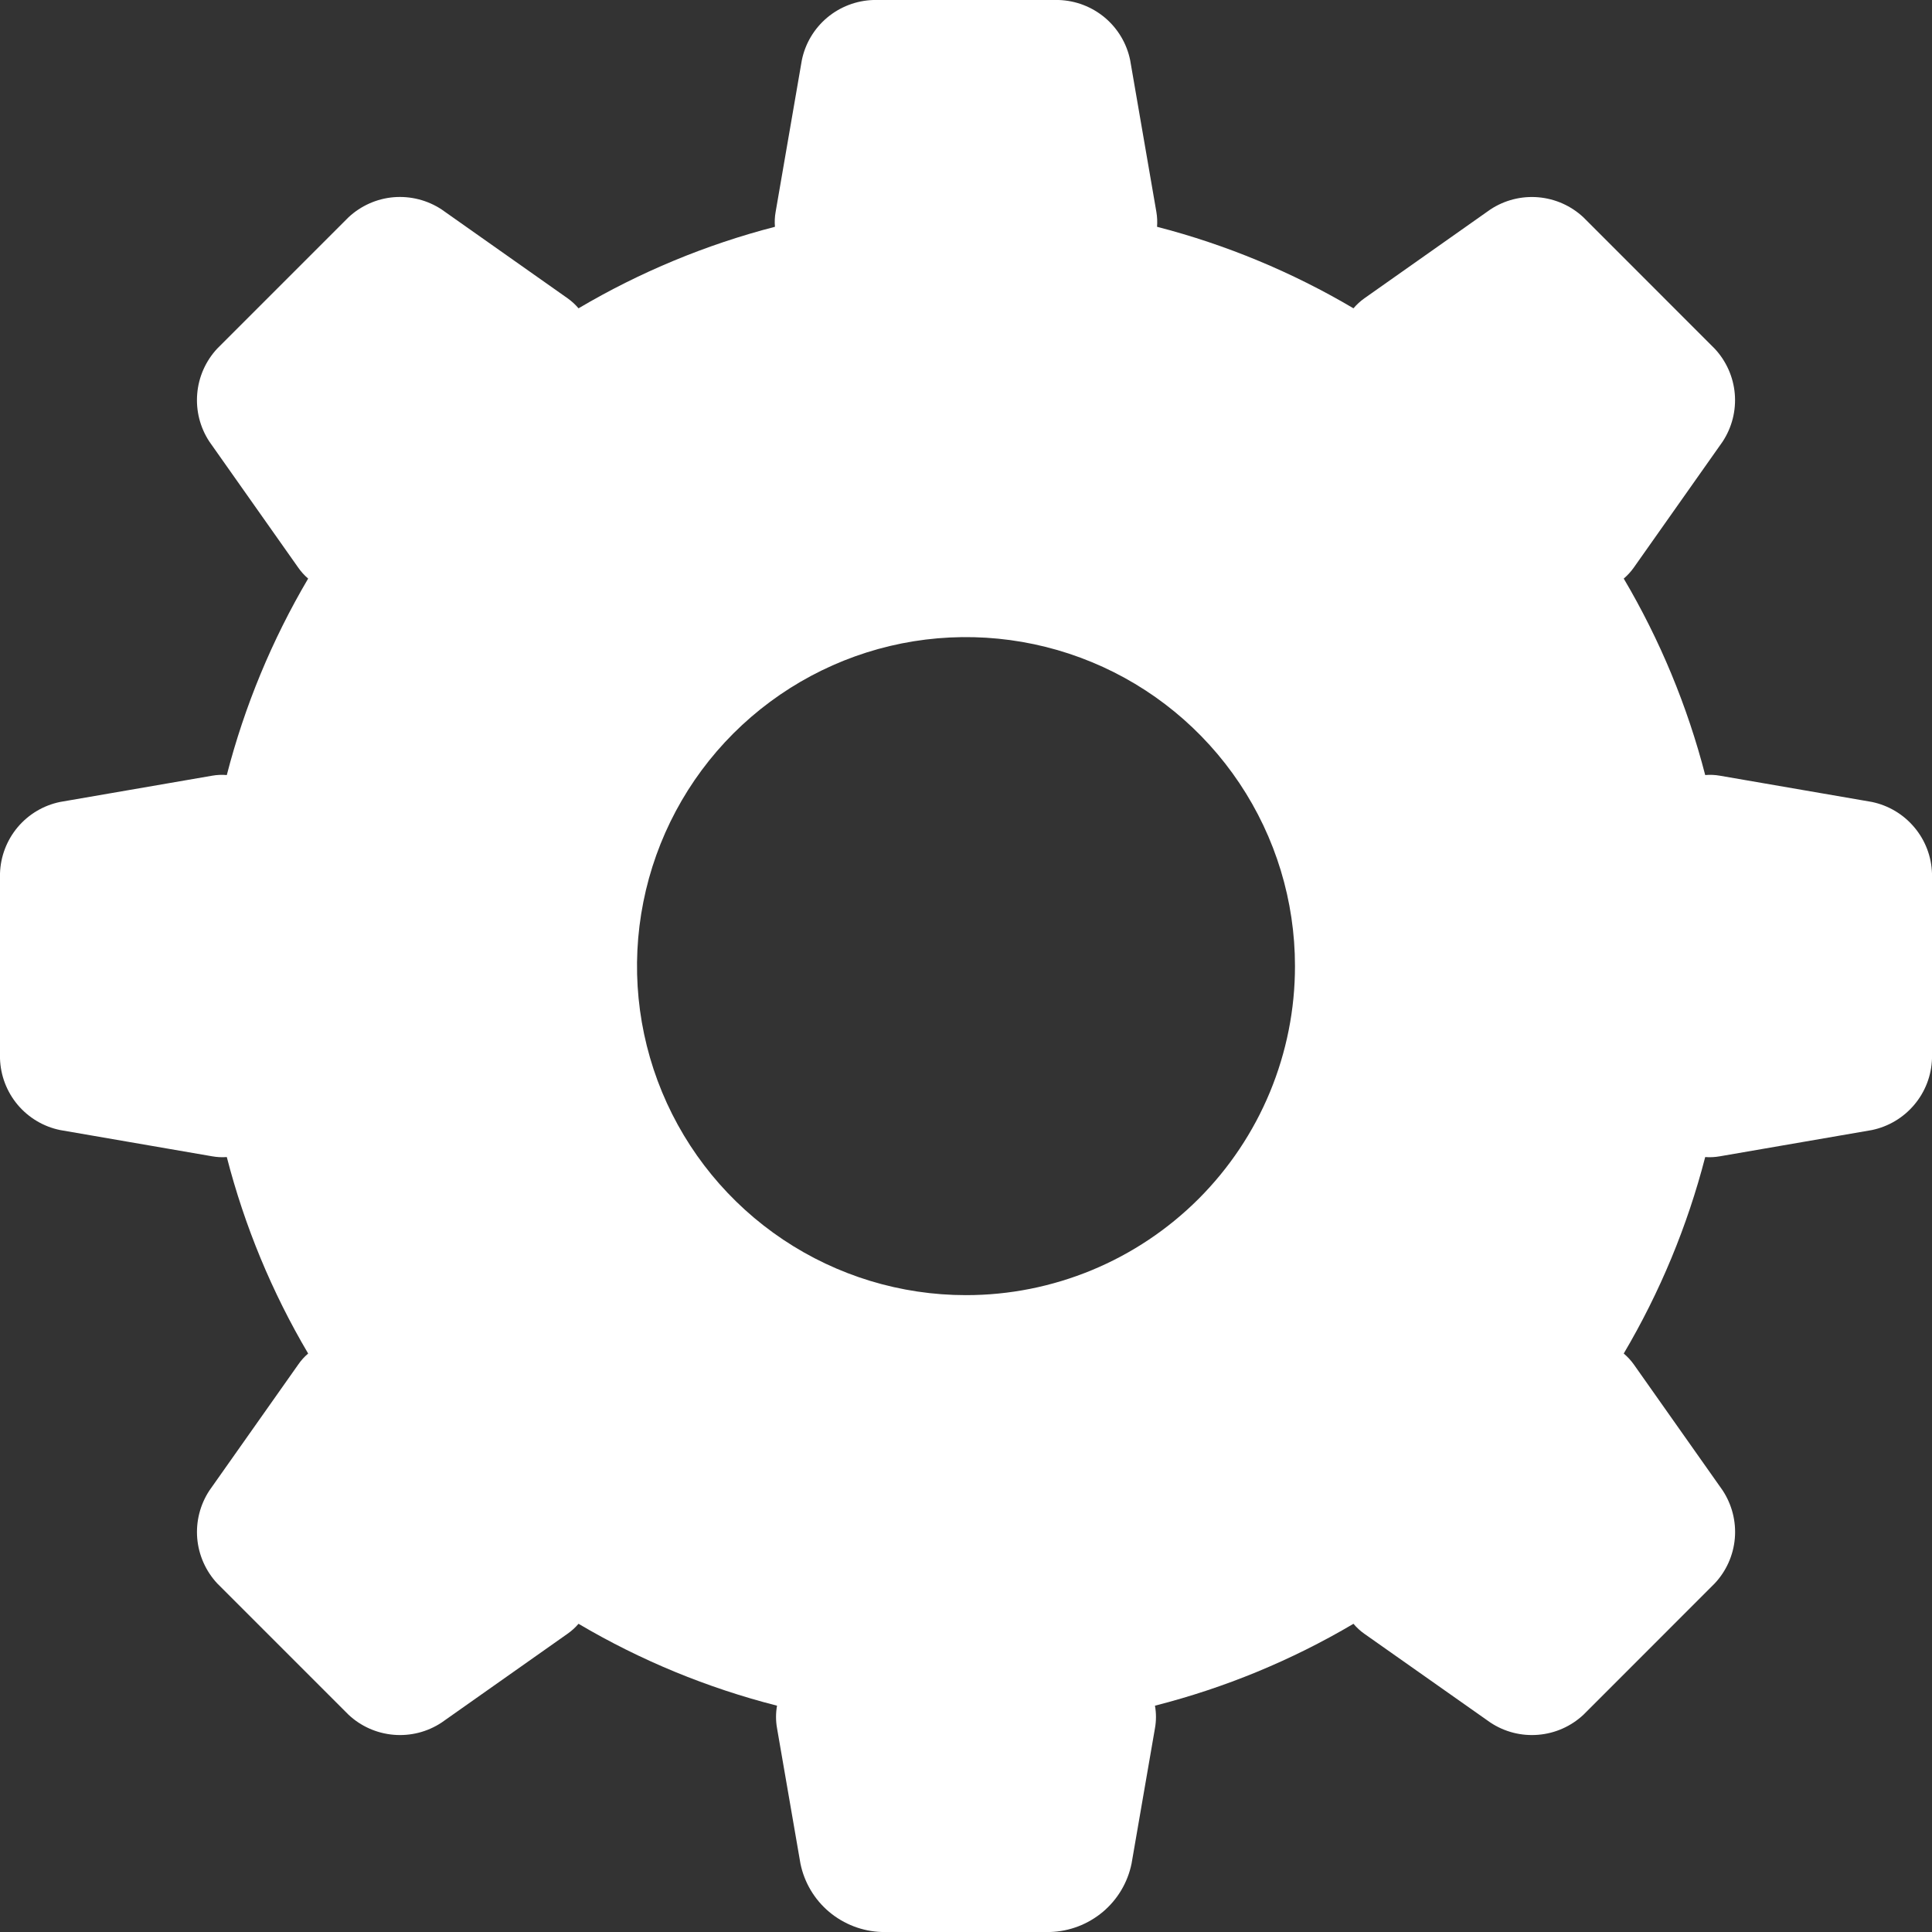 <svg width="36" height="36" viewBox="0 0 36 36" fill="none" xmlns="http://www.w3.org/2000/svg">
<rect x="0" y="0" width="36" height="36" fill="#333333" stroke="none"/>
<path d="M36 16.275V19.725C35.99 20.041 35.874 20.344 35.67 20.585C35.467 20.827 35.188 20.993 34.879 21.057L32.047 21.546C31.957 21.562 31.866 21.567 31.774 21.56C31.442 22.846 30.931 24.078 30.256 25.221C30.326 25.28 30.389 25.348 30.442 25.422L32.098 27.77C32.272 28.034 32.353 28.349 32.326 28.665C32.299 28.98 32.166 29.277 31.949 29.507L29.506 31.951C29.275 32.167 28.979 32.299 28.664 32.325C28.349 32.352 28.035 32.272 27.771 32.097L25.424 30.444C25.348 30.391 25.28 30.328 25.22 30.257C24.066 30.939 22.82 31.452 21.521 31.783C21.546 31.922 21.546 32.064 21.521 32.203L21.085 34.725C21.013 35.078 20.824 35.395 20.549 35.626C20.273 35.857 19.928 35.989 19.569 36H16.431C16.072 35.989 15.727 35.857 15.451 35.626C15.176 35.395 14.987 35.078 14.915 34.725L14.479 32.203C14.454 32.064 14.454 31.922 14.479 31.783C13.18 31.452 11.934 30.939 10.78 30.257C10.72 30.327 10.652 30.389 10.576 30.442L8.229 32.097C7.965 32.272 7.65 32.352 7.334 32.325C7.019 32.298 6.722 32.166 6.492 31.949L4.048 29.505C3.833 29.274 3.702 28.978 3.675 28.664C3.649 28.35 3.729 28.036 3.902 27.773L5.558 25.425C5.61 25.349 5.672 25.281 5.742 25.221C5.067 24.078 4.557 22.846 4.226 21.56C4.134 21.567 4.043 21.562 3.953 21.546L1.121 21.057C0.812 20.994 0.533 20.828 0.329 20.586C0.126 20.344 0.01 20.041 0 19.725V16.275C0.01 15.959 0.126 15.656 0.329 15.414C0.533 15.172 0.812 15.006 1.121 14.943L3.953 14.454C4.043 14.438 4.135 14.434 4.226 14.442C4.557 13.157 5.068 11.925 5.742 10.781C5.672 10.721 5.61 10.653 5.558 10.578L3.902 8.23C3.728 7.966 3.648 7.652 3.675 7.337C3.701 7.022 3.833 6.726 4.048 6.495L6.492 4.051C6.722 3.835 7.019 3.702 7.334 3.675C7.65 3.649 7.965 3.729 8.229 3.903L10.576 5.558C10.652 5.612 10.72 5.674 10.78 5.745C11.923 5.07 13.155 4.558 14.44 4.226C14.432 4.135 14.436 4.043 14.452 3.953L14.941 1.121C15.004 0.812 15.17 0.533 15.412 0.329C15.654 0.126 15.957 0.01 16.273 0H19.727C20.043 0.01 20.346 0.126 20.588 0.329C20.83 0.533 20.996 0.812 21.059 1.121L21.548 3.953C21.563 4.043 21.567 4.135 21.56 4.226C22.845 4.558 24.077 5.07 25.22 5.745C25.28 5.674 25.348 5.612 25.424 5.558L27.771 3.903C28.035 3.729 28.35 3.649 28.664 3.676C28.979 3.703 29.276 3.835 29.506 4.051L31.949 6.495C32.165 6.725 32.298 7.022 32.325 7.337C32.352 7.651 32.272 7.966 32.098 8.23L30.442 10.578C30.389 10.653 30.326 10.721 30.256 10.781C30.931 11.924 31.442 13.157 31.774 14.442C31.865 14.434 31.957 14.438 32.047 14.454L34.879 14.943C35.188 15.007 35.467 15.173 35.67 15.415C35.874 15.656 35.99 15.959 36 16.275ZM24.13 18C24.13 16.788 23.77 15.603 23.096 14.595C22.422 13.587 21.465 12.801 20.345 12.338C19.225 11.874 17.992 11.753 16.803 11.989C15.615 12.226 14.523 12.81 13.665 13.667C12.808 14.524 12.224 15.617 11.988 16.806C11.751 17.995 11.872 19.227 12.336 20.348C12.8 21.468 13.585 22.425 14.593 23.099C15.601 23.773 16.785 24.133 17.998 24.133C18.803 24.134 19.601 23.975 20.345 23.667C21.089 23.359 21.765 22.907 22.335 22.338C22.904 21.768 23.356 21.092 23.664 20.348C23.972 19.603 24.131 18.805 24.13 18Z" fill="white"/>
</svg>
